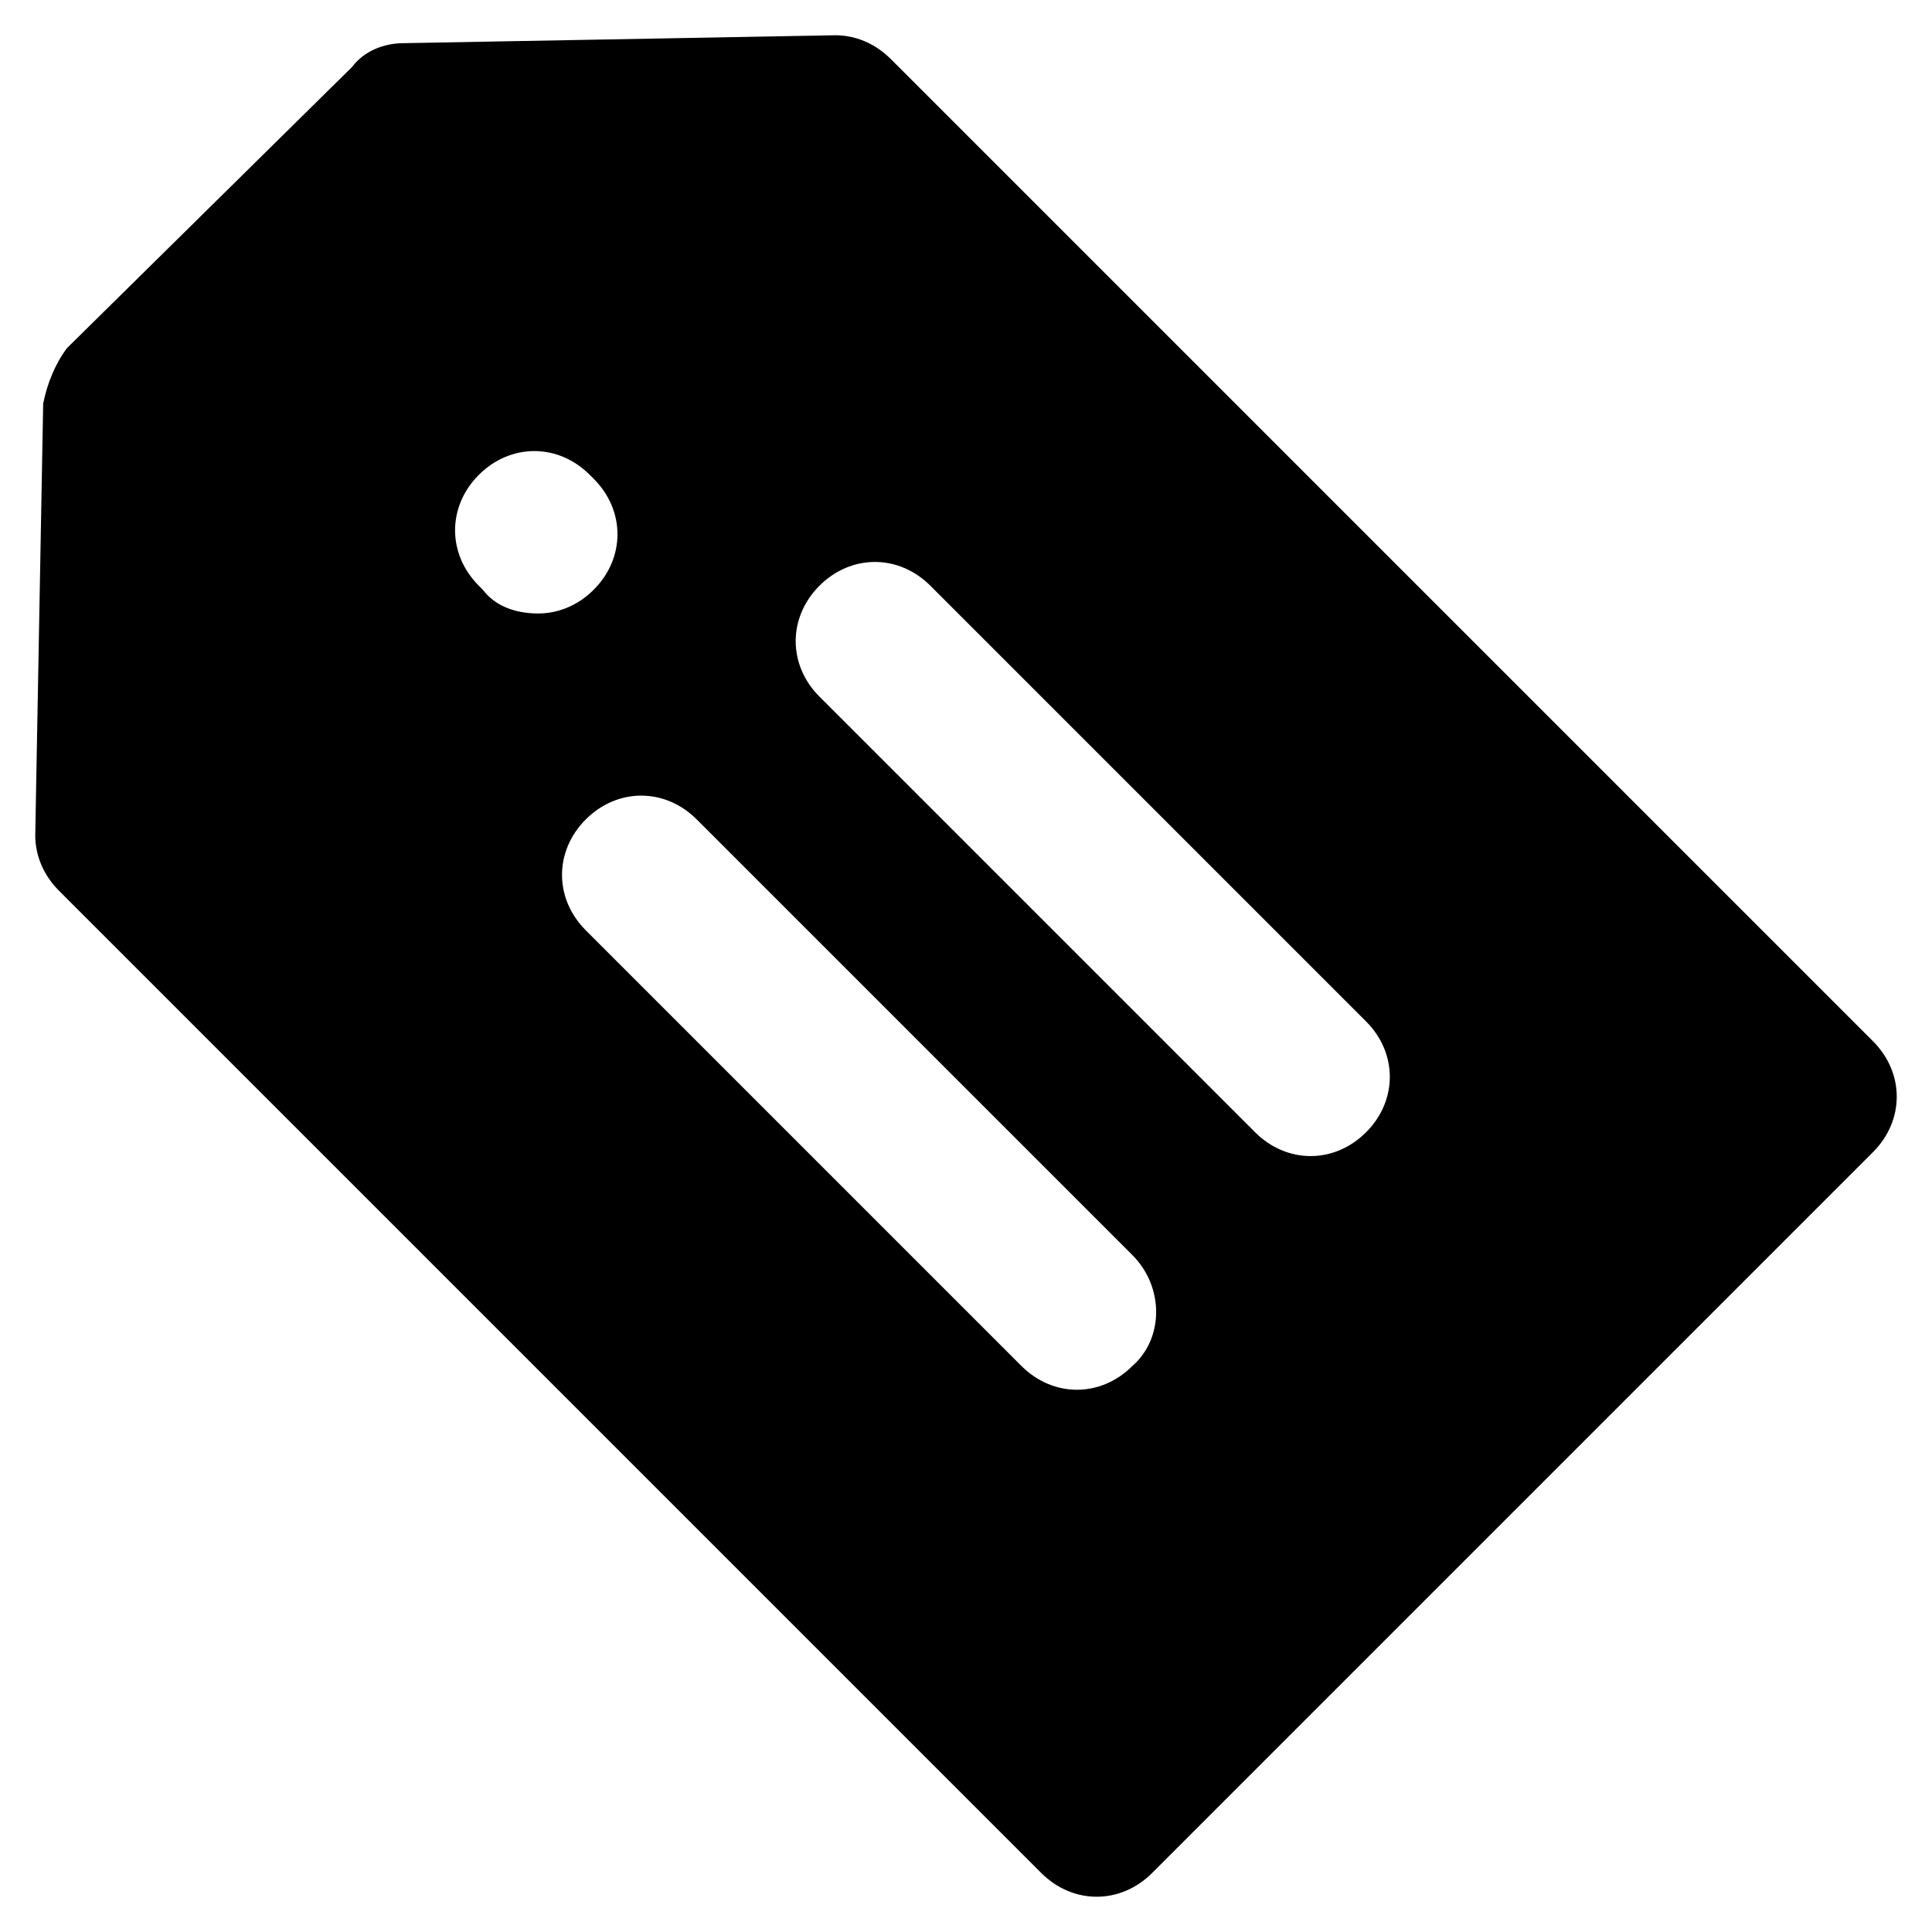 <?xml version="1.0" encoding="UTF-8"?>
<!-- Uploaded to: ICON Repo, www.iconrepo.com, Generator: ICON Repo Mixer Tools -->
<svg fill="#000000" width="800px" height="800px" version="1.1" viewBox="144 144 512 512" xmlns="http://www.w3.org/2000/svg">
 <path d="m640.36 419.94-260.3-260.3c-4.199-4.199-9.445-6.297-14.695-6.297l-114.41 2.098c-5.246 0-10.496 2.098-13.645 6.297l-75.57 74.523c-3.148 4.195-5.246 9.445-6.297 14.691l-2.102 114.41c0 5.246 2.098 10.496 6.297 14.695l260.3 260.3c4.199 4.199 9.445 6.297 14.695 6.297 5.246 0 10.496-2.098 14.695-6.297l191.03-191.03c4.199-4.199 6.297-9.445 6.297-14.695 0.004-5.25-2.098-10.496-6.293-14.695zm-368.41-119.66-1.051-1.051c-8.398-8.398-8.398-20.992 0-29.391 8.398-8.398 20.992-8.398 29.391 0l1.051 1.051c8.398 8.398 8.398 20.992 0 29.391-4.199 4.199-9.445 6.297-14.695 6.297-6.297 0-11.543-2.098-14.695-6.297zm172.14 205.72c-4.199 4.199-9.445 6.297-14.695 6.297-5.246 0-10.496-2.098-14.695-6.297l-115.46-115.46c-8.398-8.398-8.398-20.992 0-29.391 8.398-8.398 20.992-8.398 29.391 0l115.46 115.46c8.398 8.398 8.398 22.043 0 29.391zm61.926-61.926c-4.199 4.199-9.445 6.297-14.695 6.297-5.246 0-10.496-2.098-14.695-6.297l-115.46-115.46c-8.398-8.398-8.398-20.992 0-29.391 8.398-8.398 20.992-8.398 29.391 0l115.46 115.46c8.398 8.398 8.398 20.992 0 29.391z"/>
</svg>